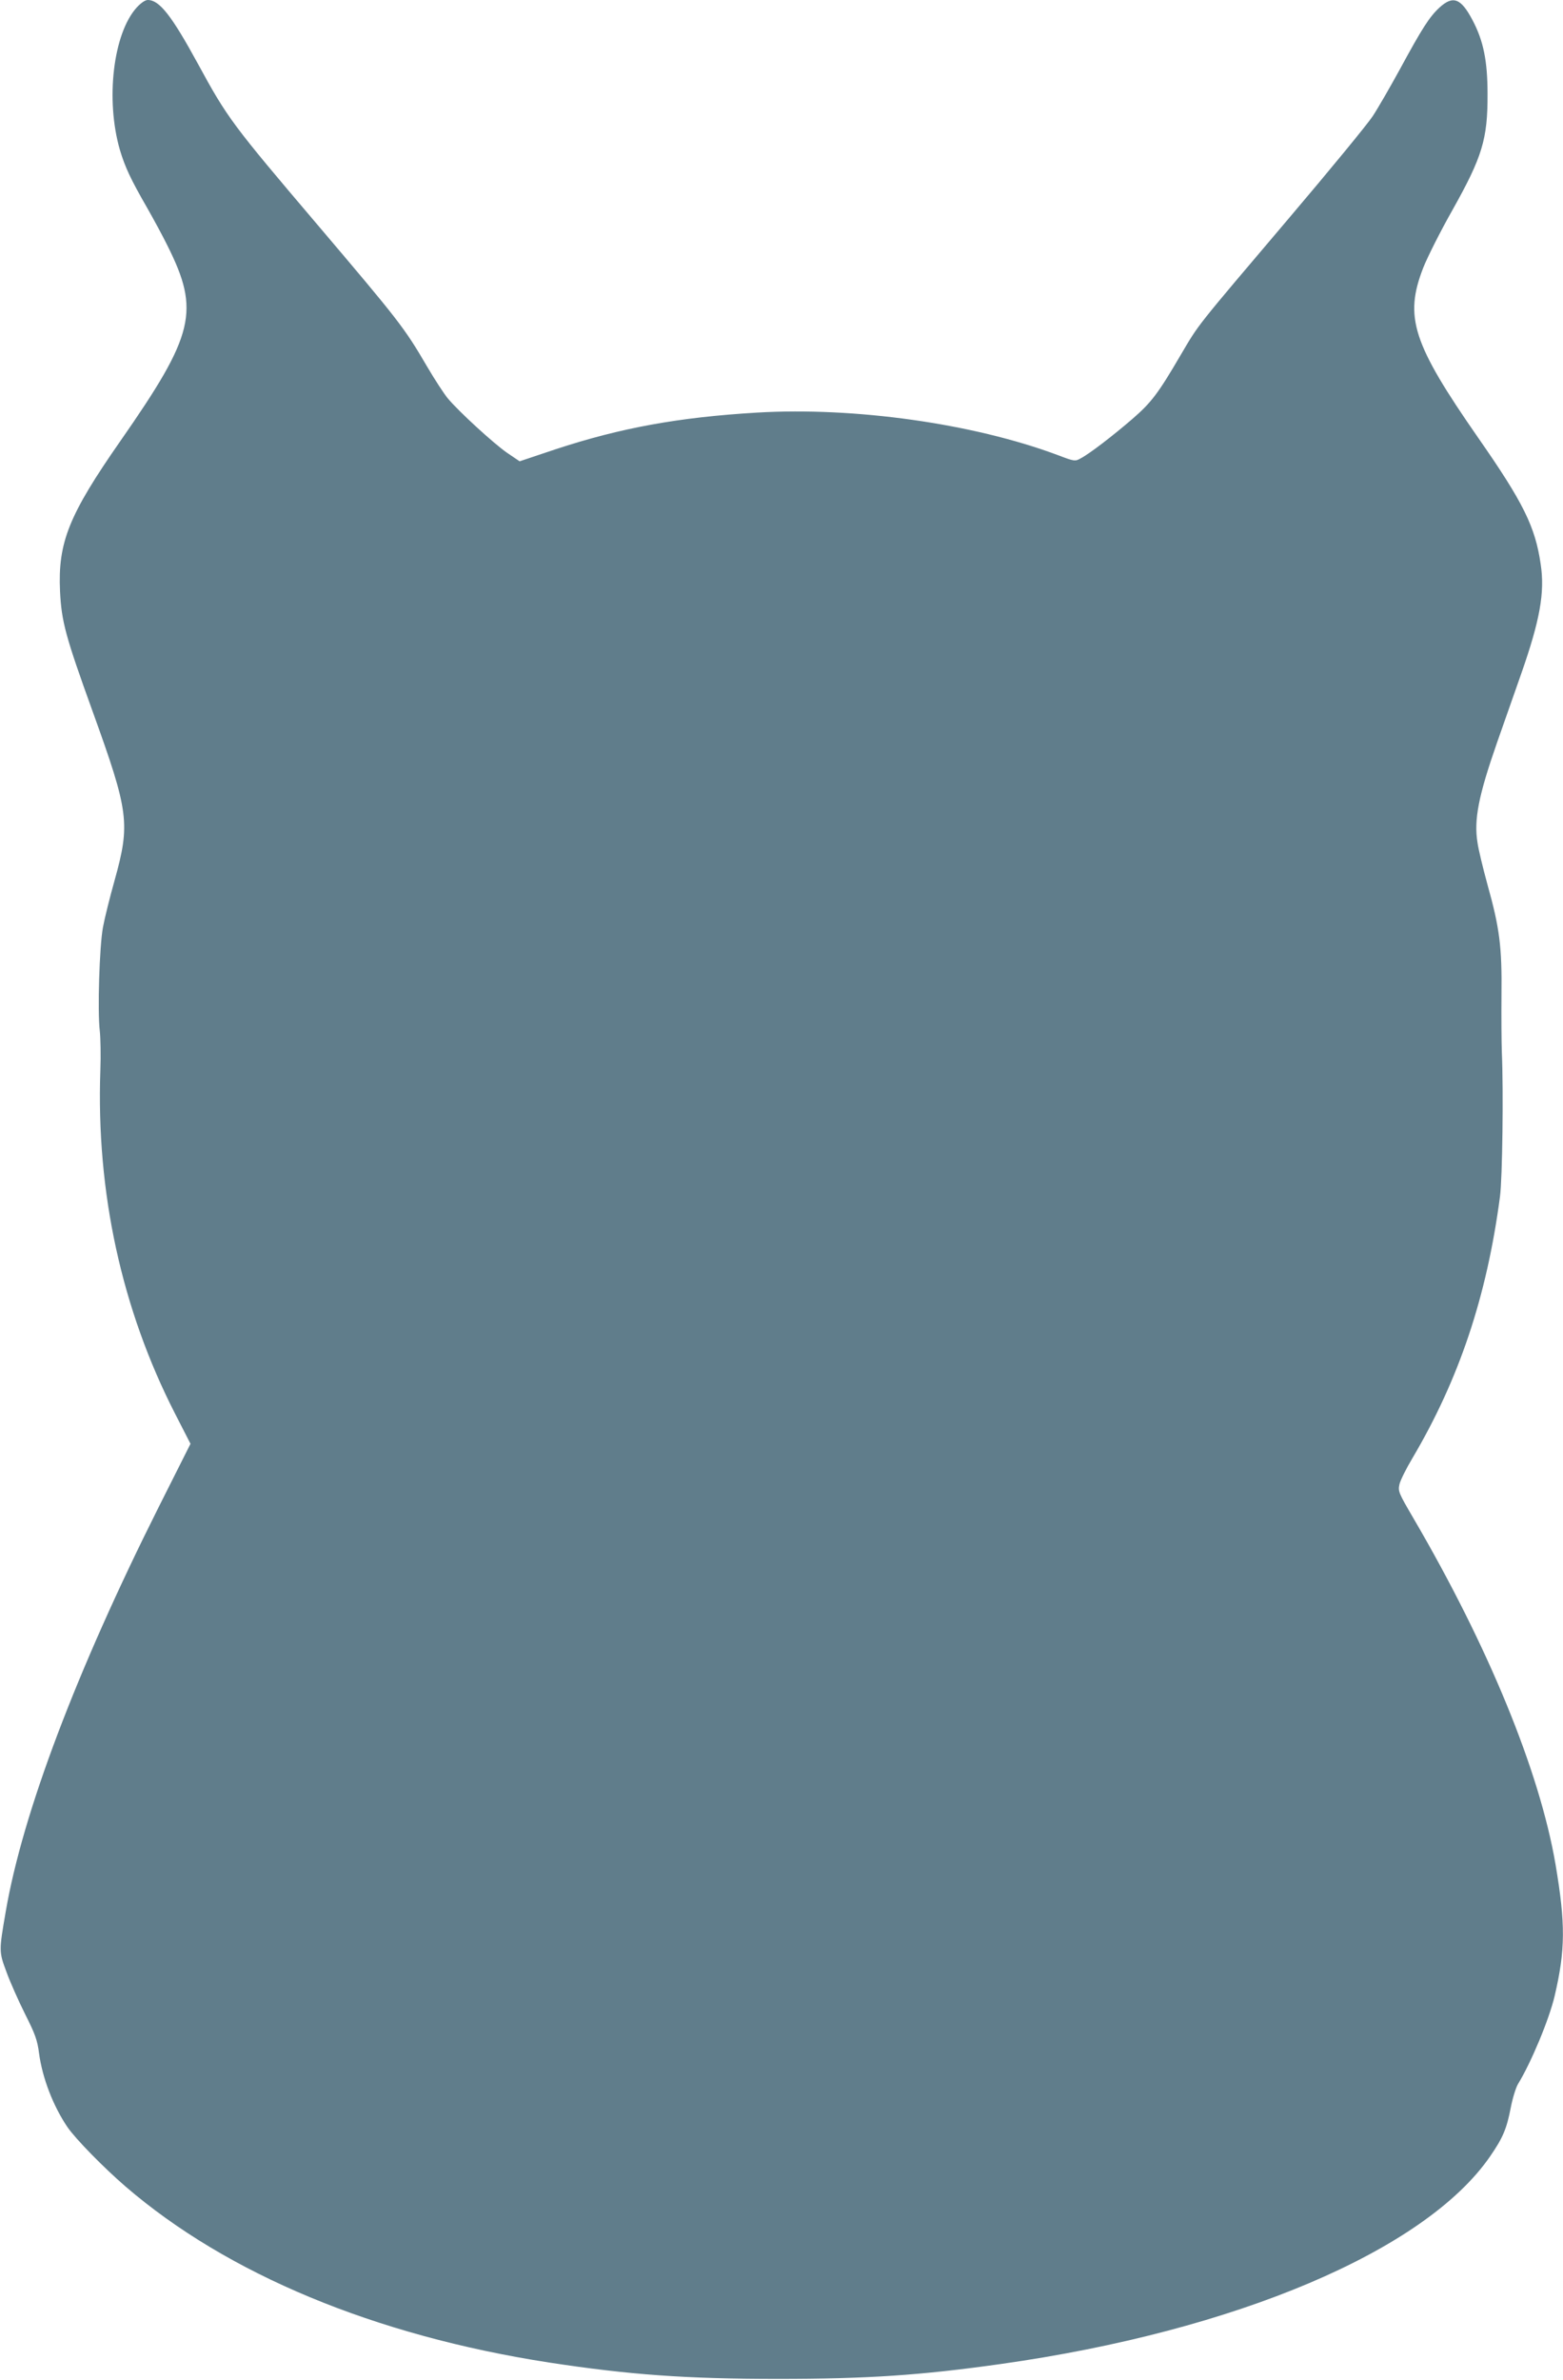 <?xml version="1.0" standalone="no"?>
<!DOCTYPE svg PUBLIC "-//W3C//DTD SVG 20010904//EN"
 "http://www.w3.org/TR/2001/REC-SVG-20010904/DTD/svg10.dtd">
<svg version="1.0" xmlns="http://www.w3.org/2000/svg"
 width="841pt" height="1280pt" viewBox="0 0 841 1280"
 preserveAspectRatio="xMidYMid meet">
<g transform="translate(0,1280) scale(0.1,-0.1)"
fill="#607d8b" stroke="none">
<path d="M735 12759 c-126 -140 -168 -495 -90 -765 28 -93 57 -156 148 -314
33 -58 82 -148 108 -201 176 -352 146 -478 -252 -1049 -279 -400 -338 -547
-326 -810 8 -163 29 -241 175 -645 196 -543 204 -603 118 -912 -25 -89 -53
-201 -62 -250 -19 -103 -30 -453 -17 -558 4 -38 6 -133 3 -210 -23 -656 114
-1286 403 -1850 l82 -160 -171 -340 c-444 -885 -732 -1646 -823 -2175 -37
-214 -37 -216 4 -326 20 -55 65 -156 100 -226 54 -107 66 -140 75 -210 18
-135 77 -286 153 -398 44 -64 195 -218 312 -319 548 -472 1342 -802 2279 -947
432 -66 737 -88 1231 -88 482 0 767 19 1200 80 1264 178 2284 610 2633 1117
69 100 89 148 111 262 10 52 28 109 39 127 70 114 167 346 197 473 58 248 59
387 5 707 -86 503 -362 1174 -765 1863 -80 137 -83 144 -75 182 5 22 37 86 70
141 251 425 400 869 471 1407 13 98 19 567 10 775 -2 52 -3 192 -2 310 3 257
-10 359 -75 591 -24 88 -49 190 -54 227 -20 123 5 251 104 535 36 103 95 271
131 373 101 288 128 438 105 589 -29 202 -94 333 -336 680 -354 509 -399 650
-296 915 23 58 93 197 157 310 161 287 190 382 189 625 0 177 -22 286 -81 397
-62 118 -105 134 -178 67 -54 -50 -93 -111 -214 -334 -51 -93 -116 -206 -145
-250 -29 -44 -232 -291 -452 -550 -509 -600 -480 -563 -581 -734 -121 -207
-158 -256 -261 -345 -102 -88 -229 -186 -277 -211 -30 -17 -33 -17 -125 18
-453 169 -1091 259 -1616 228 -422 -25 -734 -82 -1084 -197 l-194 -65 -68 46
c-72 50 -260 222 -319 293 -19 23 -69 99 -110 169 -124 212 -150 245 -594 768
-454 534 -482 571 -639 860 -143 262 -208 345 -271 345 -14 0 -37 -16 -60 -41z"/>
</g>
</svg>

